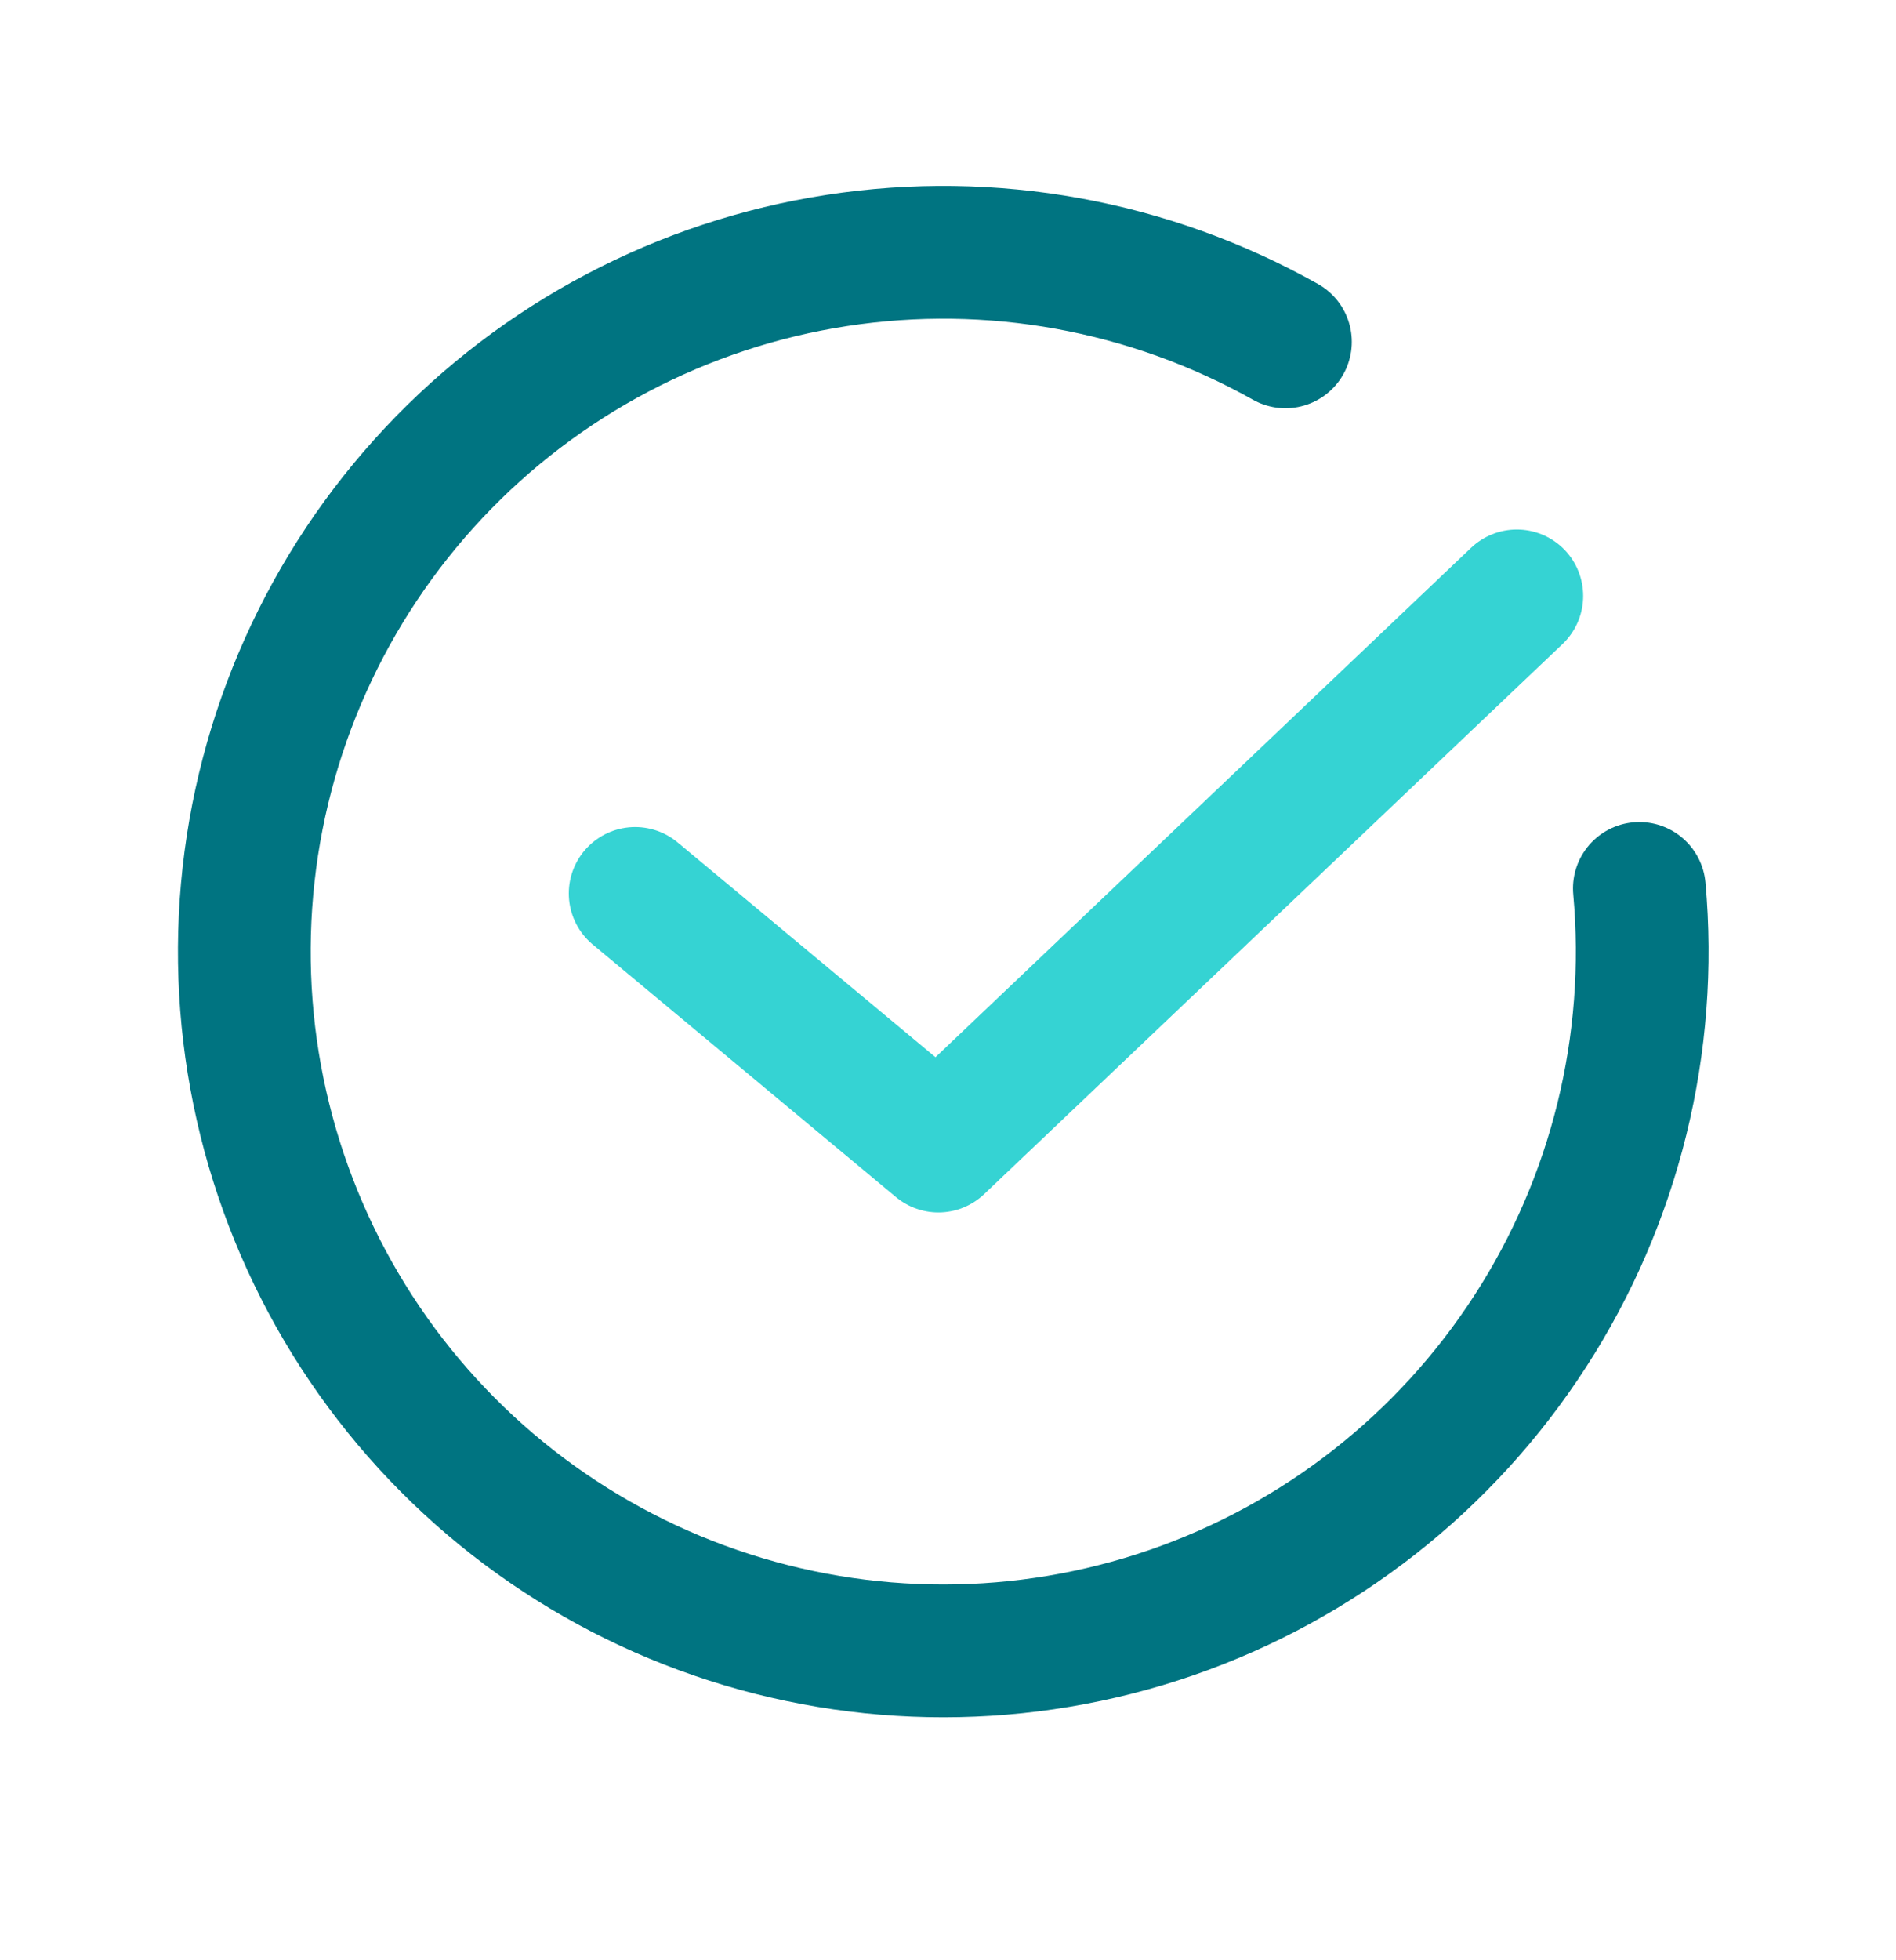 <svg width="30" height="31" viewBox="0 0 30 31" fill="none" xmlns="http://www.w3.org/2000/svg">
<path d="M10.05 14.129L14.848 18.124L24 9.424" stroke="#35D3D3" stroke-width="2.1" stroke-linecap="round" stroke-linejoin="round"/>
<path d="M25.939 14.05C26.162 16.511 25.555 18.977 24.213 21.052C22.871 23.128 20.873 24.695 18.537 25.502C16.2 26.309 13.661 26.31 11.324 25.505C8.987 24.701 6.987 23.136 5.643 21.062C4.3 18.987 3.689 16.523 3.91 14.061C4.131 11.599 5.17 9.282 6.862 7.48C8.553 5.678 10.8 4.494 13.243 4.119C15.686 3.743 18.184 4.196 20.339 5.406" stroke="#007481" stroke-width="2.1" stroke-linecap="round"/>
</svg>
